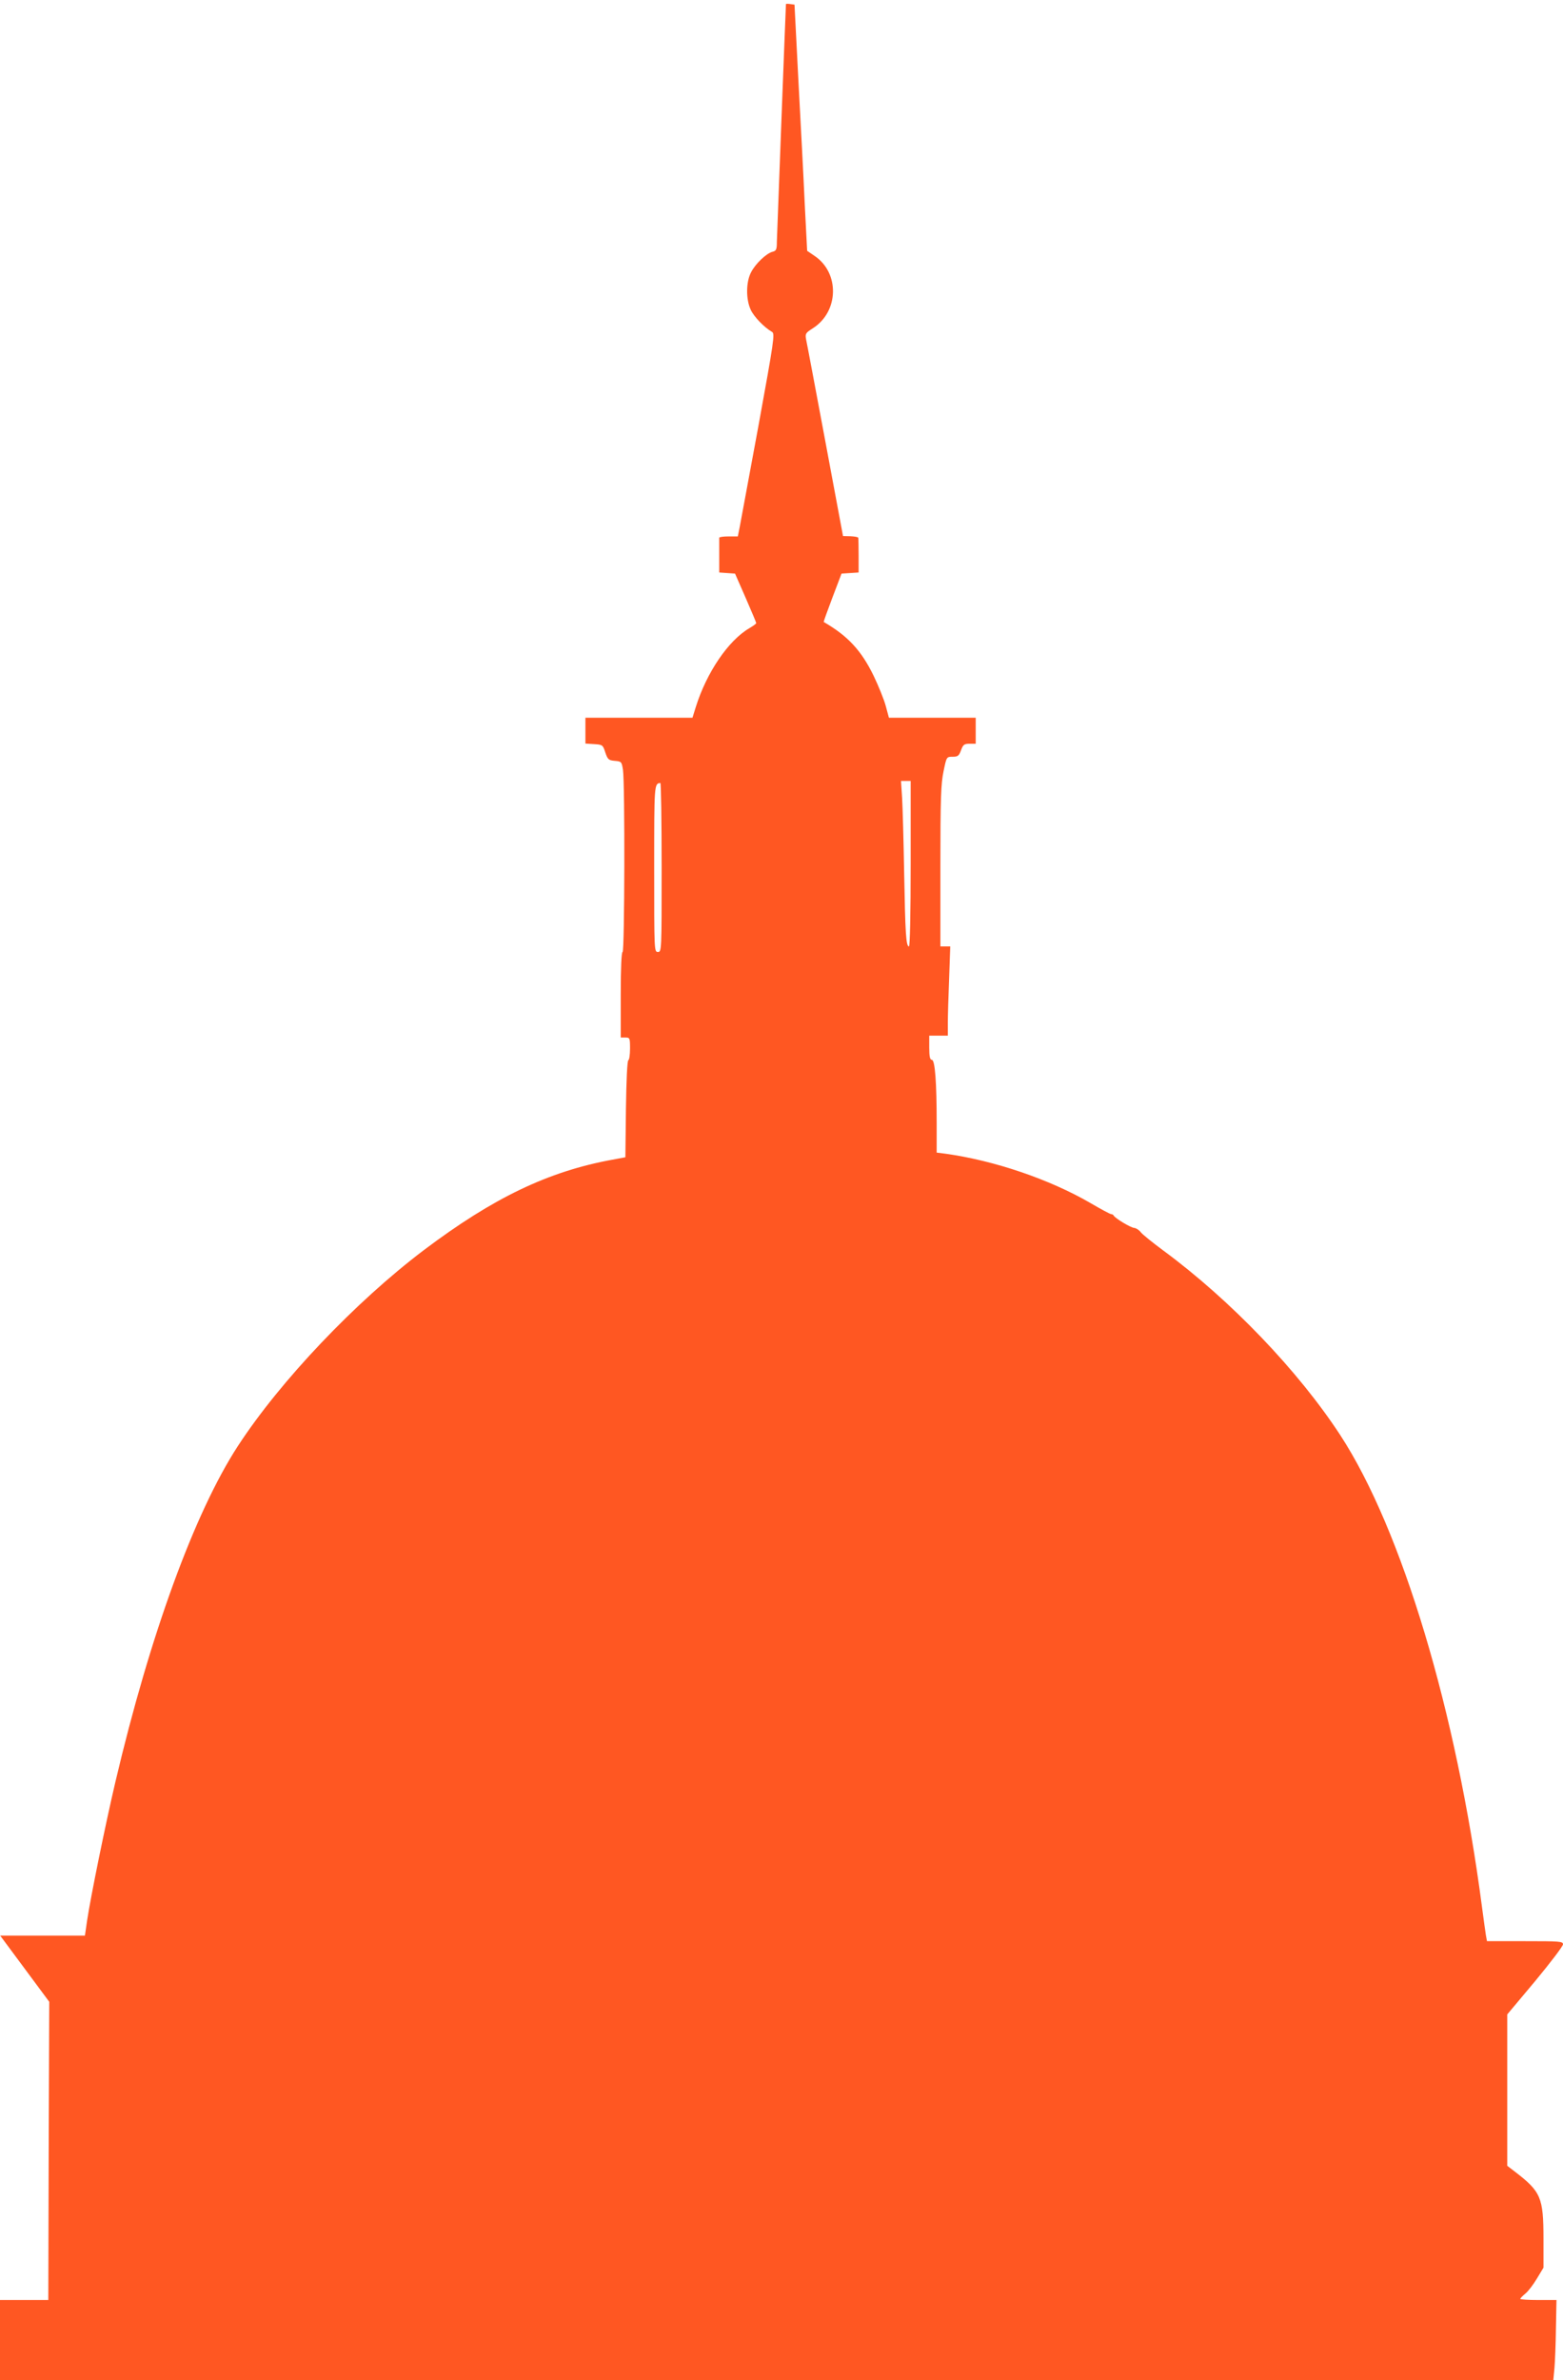 <?xml version="1.0" standalone="no"?>
<!DOCTYPE svg PUBLIC "-//W3C//DTD SVG 20010904//EN"
 "http://www.w3.org/TR/2001/REC-SVG-20010904/DTD/svg10.dtd">
<svg version="1.0" xmlns="http://www.w3.org/2000/svg"
 width="841pt" height="1280pt" viewBox="0 0 841 1280"
 preserveAspectRatio="xMidYMid meet">
<g transform="translate(0,1280) scale(0.1,-0.1)"
fill="#ff5722" stroke="none">
<path d="M4229 12778 c-1 -7 -48 -1237 -49 -1279 0 -40 -3 -48 -23 -53 -33 -8
-93 -65 -116 -111 -27 -51 -28 -144 -2 -200 16 -37 73 -96 115 -120 16 -9 11
-45 -73 -505 -50 -272 -96 -517 -101 -545 l-10 -50 -50 0 c-27 0 -50 -3 -50
-7 0 -5 0 -48 0 -97 l0 -90 42 -3 43 -3 57 -130 c31 -71 57 -133 57 -136 1 -3
-16 -15 -36 -27 -114 -66 -231 -239 -289 -424 l-18 -58 -288 0 -288 0 0 -69 0
-70 47 -3 c45 -3 47 -4 60 -45 13 -38 18 -42 51 -45 36 -3 37 -5 44 -48 11
-75 9 -980 -2 -980 -6 0 -10 -83 -10 -230 l0 -230 25 0 c24 0 25 -3 25 -59 0
-33 -4 -61 -9 -63 -6 -2 -11 -111 -13 -262 l-3 -260 -70 -13 c-345 -63 -641
-205 -1014 -486 -369 -279 -773 -704 -1001 -1054 -233 -358 -473 -1016 -659
-1806 -54 -230 -132 -613 -152 -744 l-12 -83 -228 0 -228 0 132 -178 132 -178
-3 -802 -2 -802 -130 0 -130 0 0 -215 0 -215 4179 0 4179 0 6 63 c3 34 7 131
8 215 l3 152 -97 0 c-54 0 -98 3 -98 6 0 3 12 16 28 29 15 12 43 49 62 81 l35
58 0 156 c0 221 -14 253 -152 359 l-43 33 0 407 0 407 150 179 c82 99 150 188
150 198 0 16 -16 17 -205 17 l-204 0 -6 33 c-3 17 -12 86 -21 152 -138 1053
-431 2028 -762 2536 -226 346 -590 726 -952 993 -58 43 -113 87 -122 99 -9 12
-25 22 -35 23 -19 1 -105 53 -111 67 -2 4 -8 7 -13 7 -5 0 -56 27 -112 60
-219 127 -515 228 -779 265 l-48 6 0 158 c0 220 -9 341 -26 341 -10 0 -14 17
-14 65 l0 65 50 0 50 0 0 68 c0 37 3 145 7 240 l6 172 -26 0 -27 0 0 432 c0
366 3 444 17 510 16 78 16 78 49 78 28 0 34 5 45 35 11 30 17 35 46 35 l33 0
0 70 0 70 -233 0 -234 0 -17 63 c-9 34 -39 108 -66 164 -66 135 -138 213 -268
288 -1 1 20 60 47 131 l49 129 46 3 46 3 0 90 c0 49 -1 92 -2 97 -2 4 -21 7
-42 8 l-40 1 -96 514 c-53 283 -99 528 -103 545 -5 29 -2 34 36 58 142 90 146
300 8 391 l-38 26 -13 252 c-6 139 -22 437 -34 662 l-21 410 -22 3 c-13 2 -23
2 -24 0z m671 -4623 c0 -271 -4 -445 -9 -445 -16 0 -20 68 -26 395 -3 171 -8
352 -11 403 l-6 92 26 0 26 0 0 -445z m-1340 -20 c0 -448 0 -455 -20 -455 -20
0 -20 7 -20 449 0 452 0 457 33 460 4 1 7 -204 7 -454z"/>
</g>
</svg>
